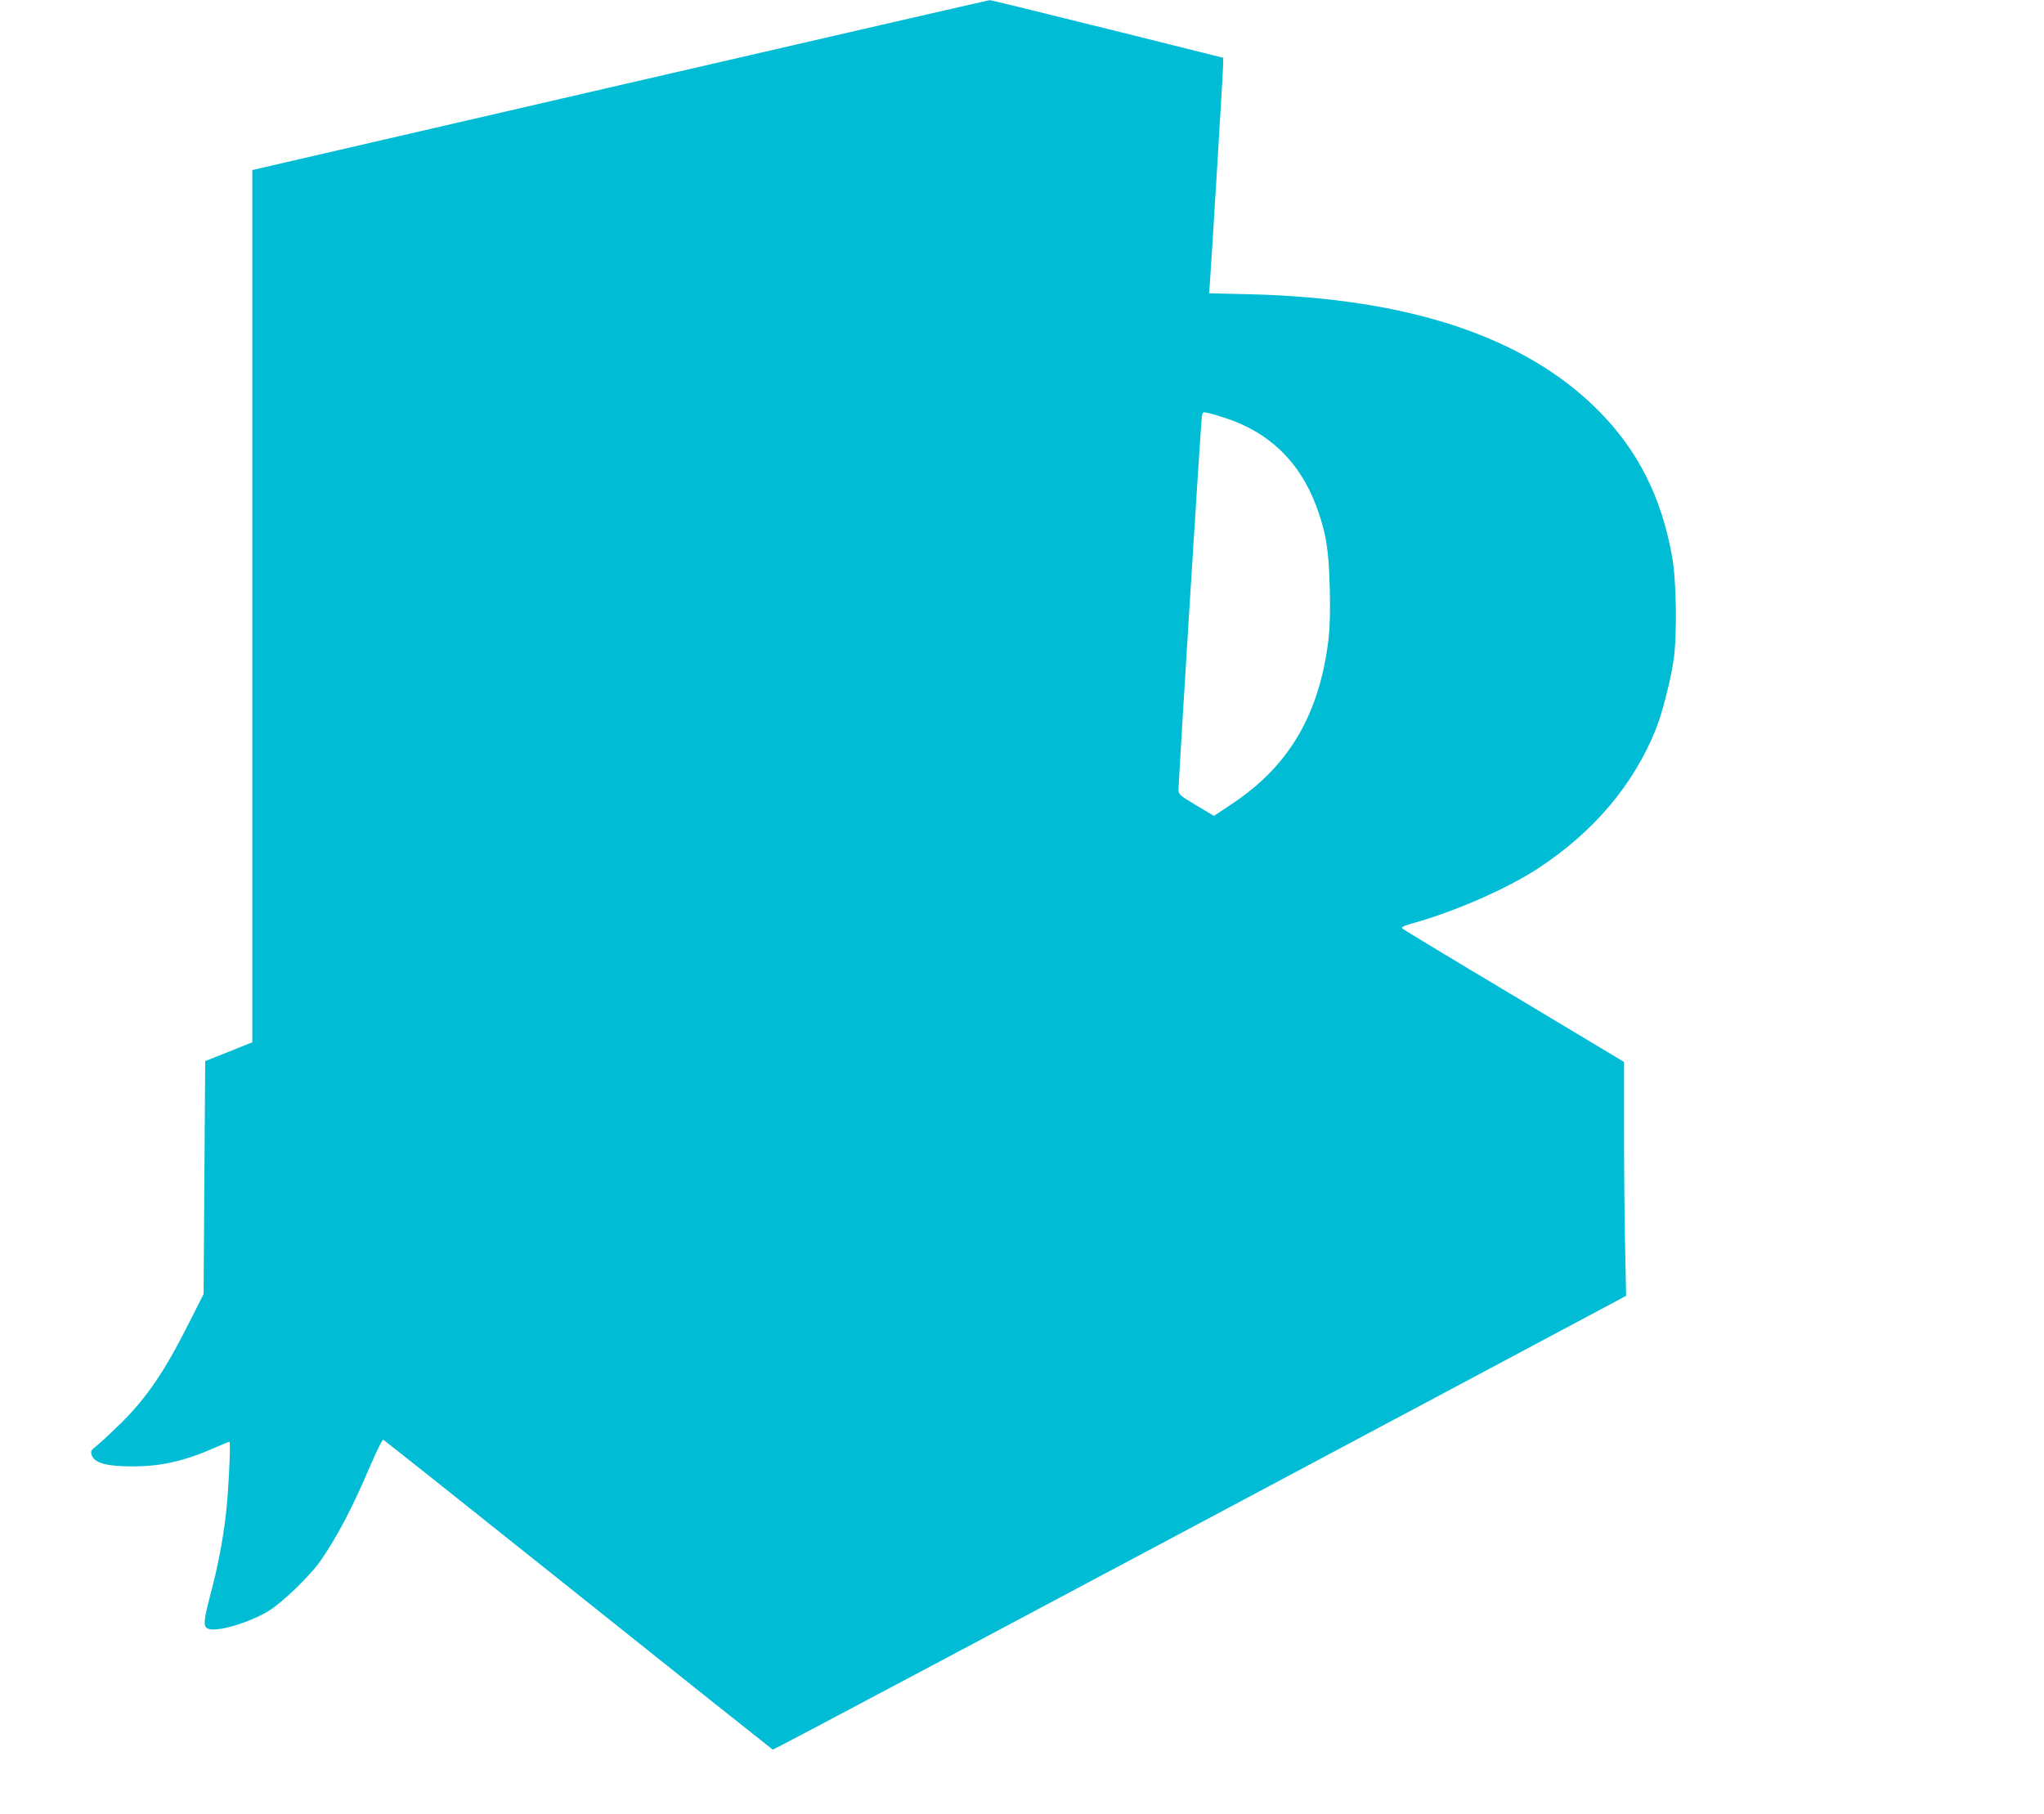 <?xml version="1.0" standalone="no"?>
<!DOCTYPE svg PUBLIC "-//W3C//DTD SVG 20010904//EN"
 "http://www.w3.org/TR/2001/REC-SVG-20010904/DTD/svg10.dtd">
<svg version="1.0" xmlns="http://www.w3.org/2000/svg"
 width="1280pt" height="1136pt" viewBox="0 0 1280 1136"
 preserveAspectRatio="xMidYMid meet">
<g transform="translate(0,1136) scale(0.1,-0.1)"
fill="#00bcd4" stroke="none">
<path d="M3883 10827 l-2303 -532 0 -2731 0 -2732 -147 -59 -148 -59 -5 -730
-5 -729 -91 -180 c-153 -304 -263 -467 -428 -630 -56 -55 -121 -116 -146 -136
-42 -33 -44 -38 -35 -64 17 -48 92 -69 250 -69 181 -1 329 32 528 120 43 19
81 34 84 34 9 0 -6 -320 -23 -460 -17 -152 -53 -337 -96 -496 -42 -160 -46
-199 -19 -213 47 -26 238 27 371 102 88 50 272 226 341 327 104 152 198 331
310 595 38 88 73 159 79 158 5 -2 554 -438 1220 -970 667 -533 1215 -969 1219
-971 6 -2 1372 724 4615 2453 l729 389 -6 306 c-4 168 -7 497 -7 732 l0 427
-687 412 c-379 226 -694 417 -701 423 -10 10 9 18 84 39 256 73 572 212 764
337 350 229 601 526 741 877 39 99 93 311 110 433 22 153 17 498 -10 644 -67
375 -214 665 -462 915 -458 461 -1184 703 -2181 728 l-257 6 5 56 c7 85 84
1343 84 1384 l0 35 -725 181 c-399 99 -731 181 -737 180 -7 0 -1049 -240
-2315 -532z m3787 -2084 c278 -90 469 -275 573 -553 60 -162 78 -267 84 -506
4 -134 1 -248 -6 -315 -55 -478 -246 -806 -608 -1045 l-111 -74 -111 66 c-103
62 -111 69 -111 98 0 54 140 2299 146 2334 5 32 7 33 37 26 18 -3 66 -18 107
-31z"/>
</g>
</svg>

